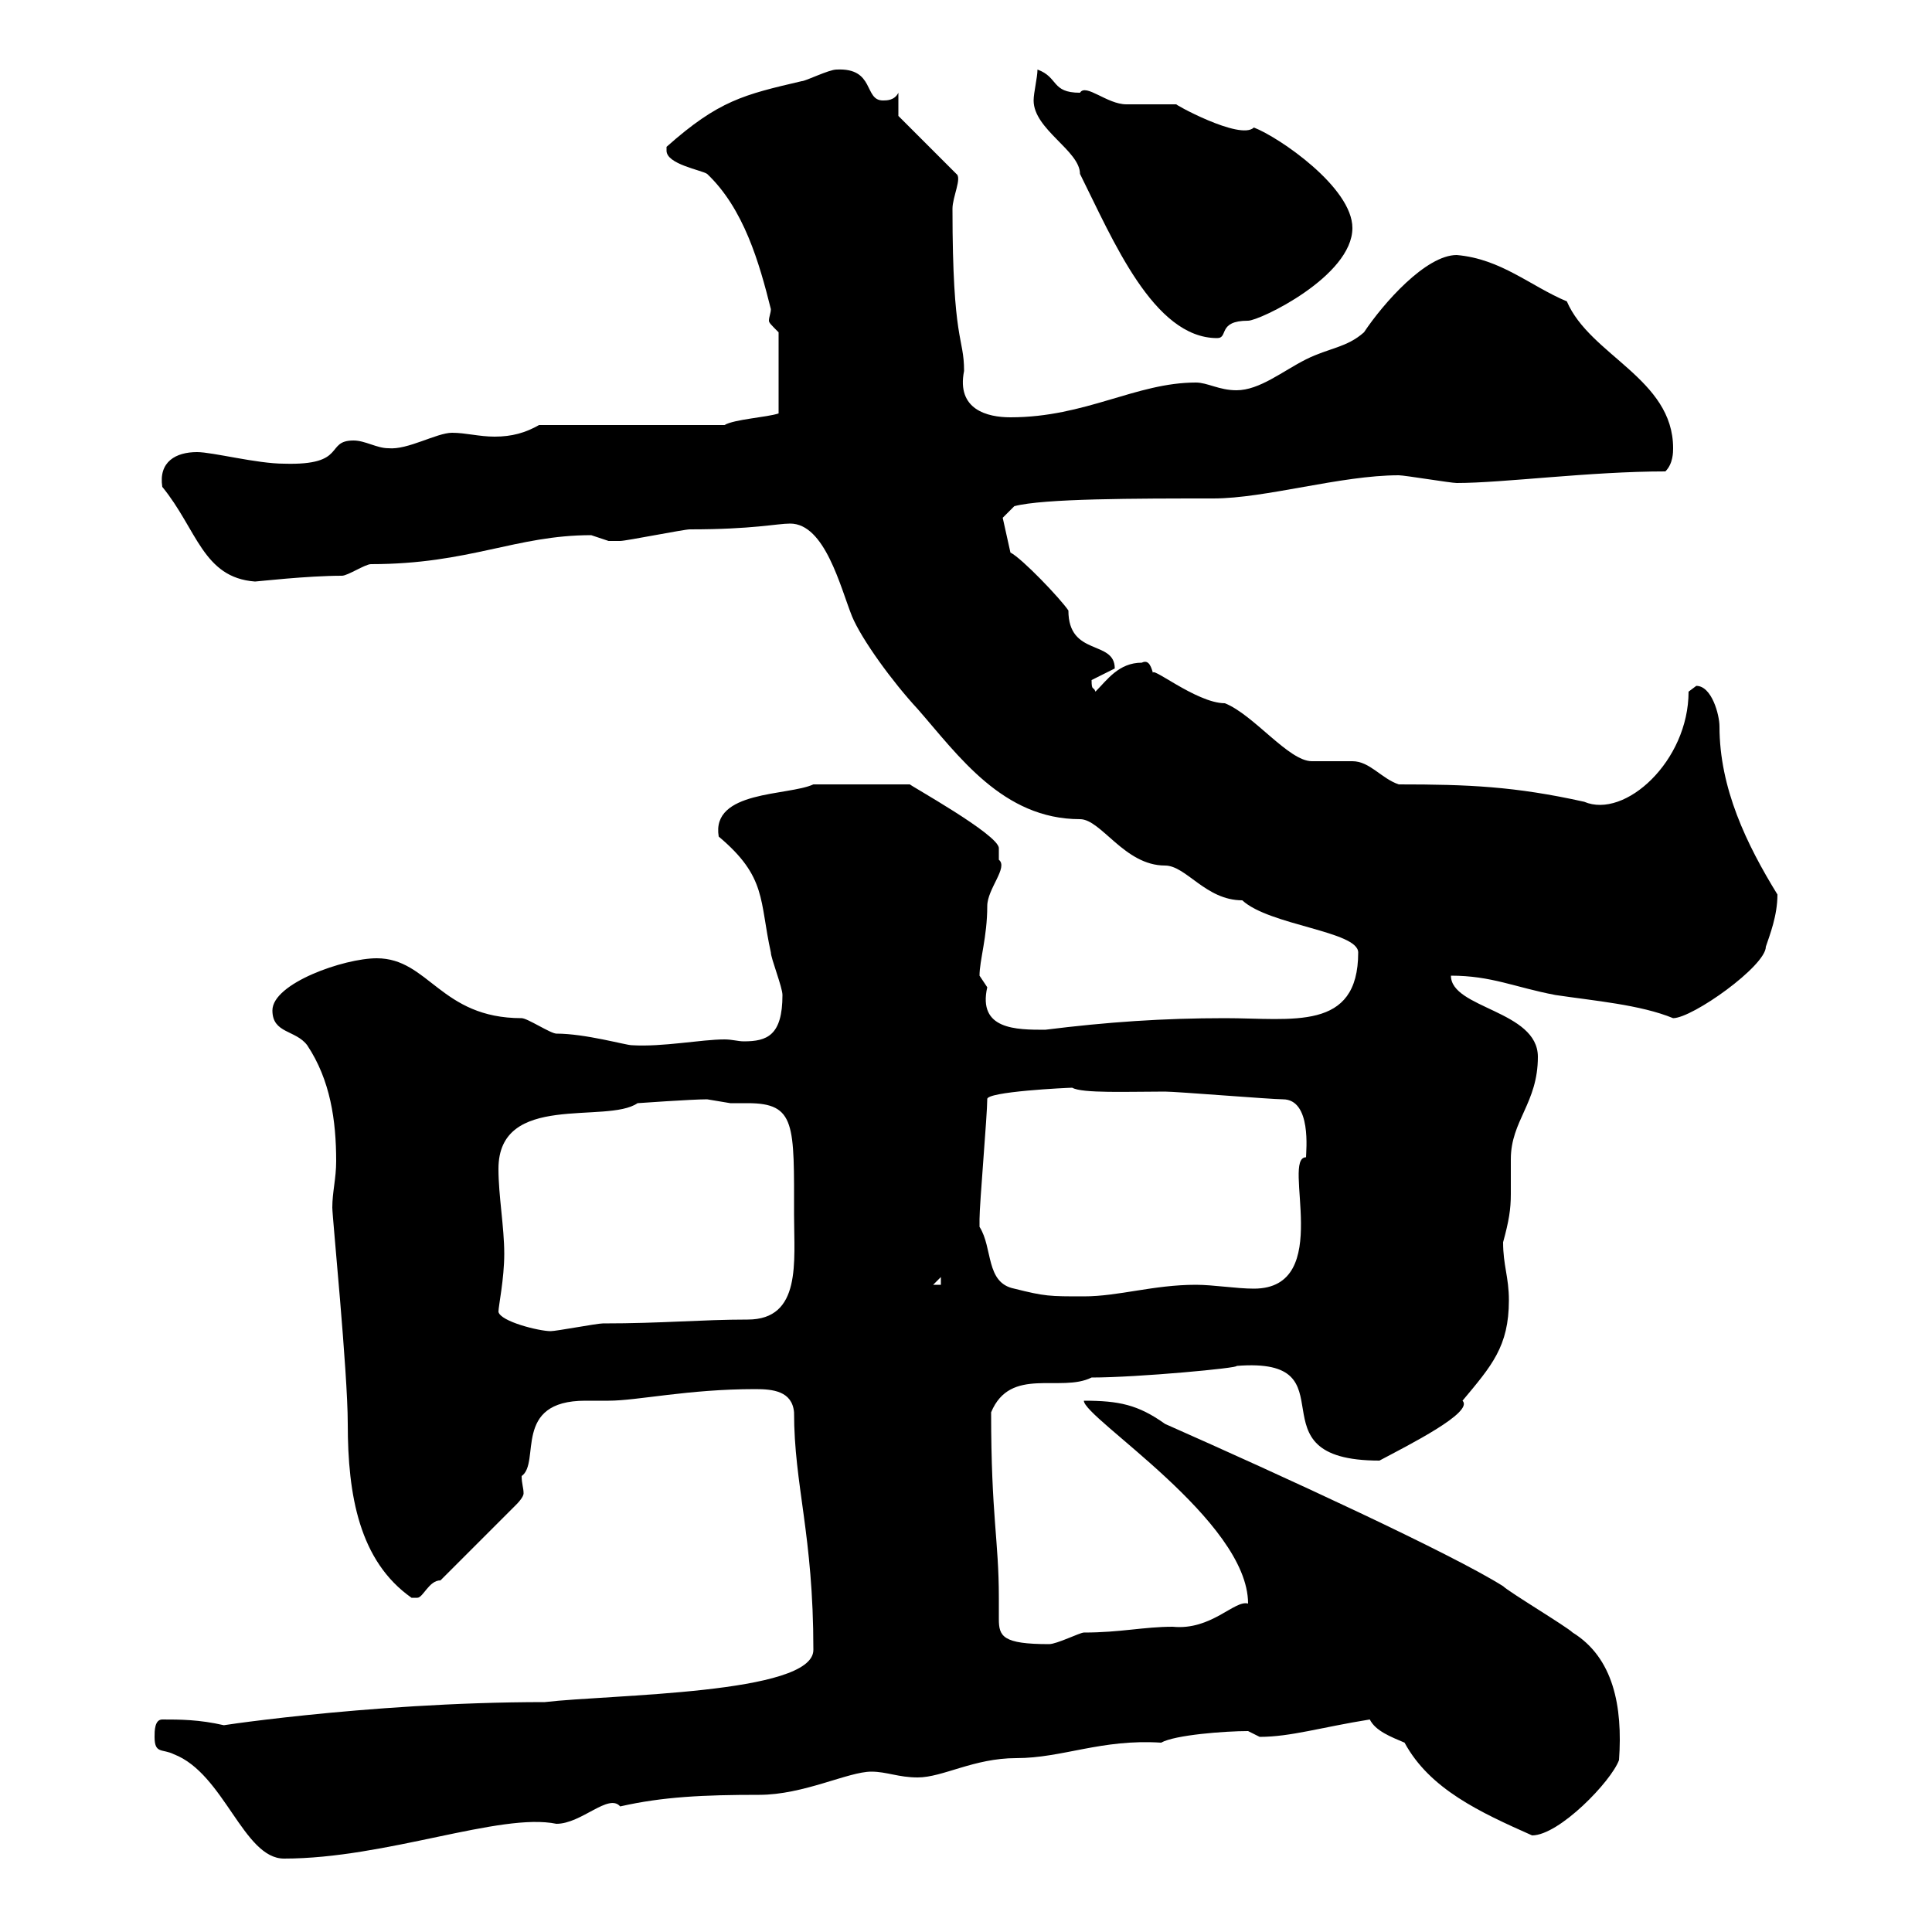 <svg xmlns="http://www.w3.org/2000/svg" xmlns:xlink="http://www.w3.org/1999/xlink" width="300" height="300"><path d="M24 269.70C24 272.40 25.20 271.50 27 272.40C34.80 275.40 37.80 288.60 44.10 288.60C60 288.60 77.70 281.40 86.40 283.20C90.30 283.20 94.50 278.40 96.30 280.50C102.90 279 109.20 278.70 117.90 278.70C124.80 278.70 131.70 275.10 135.30 275.10C137.70 275.10 139.50 276 142.50 276C146.40 276 151.20 273 157.80 273C165 273 171 270 180.30 270.60C182.40 269.40 190.20 268.80 193.80 268.80C193.80 268.80 195.60 269.70 195.60 269.70C200.40 269.70 205.20 268.20 212.70 267C213.60 268.80 216 269.70 218.10 270.60C222 277.80 229.80 281.40 237.90 285C242.10 285 250.20 276.60 251.40 273.30C252 264.90 250.50 257.40 244.20 253.50C243.30 252.60 234.30 247.20 233.40 246.30C225.30 241.20 199.20 229.20 180.90 221.10C176.70 218.10 173.70 217.50 168.30 217.50C168.30 220.20 193.80 236.10 193.80 249C191.70 248.40 188.10 253.20 182.10 252.60C177.60 252.60 174 253.50 168.30 253.50C167.70 253.50 164.10 255.30 162.90 255.30C155.70 255.30 155.10 254.10 155.10 251.40C155.10 250.50 155.10 249.60 155.10 248.10C155.10 239.10 153.90 235.50 153.90 219.30C156.90 212.10 164.70 216.30 169.50 213.90C176.70 213.90 192.60 212.40 192 212.10C210.60 210.60 193.50 226.80 214.20 226.80C218.70 224.40 228.90 219.30 227.10 217.50C231.60 212.10 234.30 209.10 234.30 201.90C234.30 198.30 233.40 196.50 233.40 192.90C234.30 189.60 234.60 187.80 234.60 185.40C234.60 183.60 234.60 181.80 234.60 180C234.60 174 238.80 171.30 238.80 164.10C238.80 156.90 225.30 156.60 225.30 151.50C231.60 151.50 235.20 153.30 241.50 154.50C247.50 155.40 254.70 156 259.80 158.10C262.80 158.10 274.20 150 274.20 147C274.80 145.20 276 142.20 276 138.90C271.20 131.10 267 122.40 267 112.80C267 111 265.80 106.50 263.40 106.50C263.40 106.50 262.20 107.40 262.20 107.40C262.20 118.20 252.30 127.20 246 124.50C235.20 122.10 228 121.80 217.20 121.80C214.50 120.90 212.70 118.20 210 118.20C209.10 118.20 204.60 118.20 203.70 118.20C200.10 118.20 194.70 111 190.20 109.20C185.70 109.20 178.20 102.90 179.10 104.70C178.80 103.80 178.50 102.30 177.30 102.90C173.70 102.90 171.90 105.60 170.10 107.40C169.80 106.50 169.50 107.40 169.50 105.60L173.10 103.80C173.10 99.30 165.90 102 165.90 94.80C164.70 93 158.70 86.70 156.90 85.80L155.70 80.40L157.50 78.60C162 77.40 176.40 77.40 188.40 77.40C196.50 77.40 208.20 73.80 217.20 73.80C218.10 73.80 225.30 75 226.20 75C233.40 75 246.90 73.20 258.60 73.20C259.80 72 259.80 70.20 259.80 69.60C259.80 58.80 246.90 55.20 243.30 46.80C237.60 44.40 233.10 40.20 226.20 39.60C221.40 39.60 214.80 47.10 211.80 51.60C209.10 54 206.40 54 202.80 55.80C199.20 57.60 195.60 60.60 192 60.60C189.30 60.60 187.50 59.40 185.70 59.40C176.40 59.40 168.60 64.80 156.90 64.80C153.30 64.80 148.50 63.60 149.70 57.60C149.70 52.20 147.90 53.40 147.90 32.40C147.90 30.60 149.40 27.60 148.50 27L139.50 18L139.50 14.40C138.90 15.60 137.70 15.60 137.10 15.60C134.10 15.60 135.90 10.50 129.90 10.80C128.70 10.80 125.10 12.60 124.50 12.60C115.50 14.70 111.60 15.60 103.50 22.80C103.50 23.10 103.50 23.10 103.50 23.40C103.50 25.50 108.90 26.40 109.80 27C115.50 32.40 117.90 40.80 119.70 48C119.70 48.60 119.40 49.20 119.40 49.80C119.40 50.10 119.70 50.40 120.90 51.60L120.90 64.20C119.10 64.80 114 65.10 112.50 66L83.70 66C81.60 67.20 79.50 67.80 76.80 67.80C74.40 67.80 72.30 67.20 70.20 67.20C67.80 67.20 63.30 69.90 60.30 69.60C58.50 69.60 56.70 68.40 54.90 68.40C50.40 68.40 54 72.30 44.10 72C39.90 72 33 70.20 30.60 70.20C27.30 70.20 24.60 71.70 25.20 75.60C30.60 82.20 31.50 89.70 39.60 90.30C39.90 90.30 47.70 89.40 53.10 89.40C54 89.40 56.70 87.60 57.60 87.60C72.90 87.60 80.10 83.10 91.80 83.10C91.80 83.10 94.50 84 94.50 84C94.80 84 95.70 84 96.30 84C97.20 84 106.20 82.20 107.10 82.20C117 82.20 120.60 81.30 122.70 81.30C128.10 81.30 130.50 91.20 132.30 95.70C133.80 99.30 138.60 105.90 142.50 110.10C148.80 117.30 155.70 127.20 167.70 127.20C171 127.20 174.60 134.40 180.90 134.40C184.20 134.40 187.20 139.80 192.90 139.80C197.10 143.70 210.90 144.60 210.90 147.90C210.90 160.20 200.70 158.10 190.20 158.10C180.60 158.10 171.90 158.70 162.30 159.90C157.80 159.90 151.80 159.90 153.30 153.30C153.30 153.30 152.10 151.50 152.10 151.50C152.10 149.10 153.30 145.50 153.30 140.70C153.30 138 156.60 134.70 155.10 133.50C155.10 132.90 155.10 132 155.10 131.70C155.10 129.60 141 121.80 141.30 121.80L126.30 121.80C122.40 123.60 110.40 122.70 111.60 129.90C119.10 136.20 117.90 139.80 119.70 147.90C119.70 148.80 121.50 153.30 121.50 154.50C121.50 160.80 119.10 161.70 115.50 161.70C114.60 161.70 113.70 161.40 112.50 161.40C108.90 161.40 102.90 162.60 98.10 162.30C97.20 162.30 90.90 160.50 86.40 160.50C85.50 160.50 81.90 158.10 81 158.10C68.40 158.10 66.60 148.80 58.50 148.80C53.40 148.80 42.30 152.70 42.30 156.90C42.30 160.50 45.90 159.90 47.70 162.30C51.30 167.70 52.20 174 52.20 180.30C52.20 183 51.60 185.10 51.60 187.50C51.60 189 54 213 54 221.10C54 232.20 55.80 242.40 63.90 248.10C63.90 248.10 63.90 248.10 64.80 248.10C65.70 248.10 66.60 245.40 68.40 245.40L80.10 233.70C81 232.80 81.30 232.20 81.30 231.90C81.30 231 81 230.40 81 229.20C84 227.10 79.50 217.50 90.90 217.50C92.40 217.50 93.60 217.50 94.50 217.50C99 217.50 106.80 215.70 117.30 215.70C120 215.70 123 216 123.30 219.30C123.30 230.70 126.30 238.20 126.30 256.20C126.30 263.10 94.80 263.10 84.60 264.30C56.40 264.30 30.60 268.50 34.80 267.90C30.90 267 27.90 267 25.20 267C24 267 24 268.80 24 269.70ZM77.40 203.70C77.40 202.80 78.30 198.60 78.30 194.70C78.30 190.50 77.40 185.70 77.40 181.50C77.40 169.50 94.20 174.60 99 171.30C99 171.30 107.40 170.70 109.80 170.70C109.80 170.70 113.40 171.30 113.40 171.30C114 171.30 114.60 171.30 116.10 171.30C123.60 171.30 123.30 174.60 123.30 188.70C123.30 195.90 124.50 204.90 116.10 204.90C108.90 204.90 102.90 205.50 93.60 205.50C92.70 205.50 86.40 206.70 85.50 206.70C83.70 206.70 77.70 205.20 77.40 203.70ZM152.10 190.50C152.10 190.50 152.10 189.30 152.10 189.30C152.10 186.90 153.30 173.10 153.30 170.70C153 169.50 165.90 168.90 166.50 168.90C168 169.80 175.20 169.50 180.90 169.50C182.70 169.50 197.40 170.70 199.20 170.70C203.70 170.70 202.80 178.80 202.80 179.70C198.90 179.70 207.30 200.10 194.70 200.10C192 200.10 188.40 199.50 185.70 199.50C179.10 199.50 173.70 201.30 168.30 201.30C162.90 201.30 162.30 201.30 157.50 200.10C153 199.20 154.20 193.80 152.10 190.50ZM146.10 198.30L146.10 199.50L144.90 199.50ZM160.50 15.60C160.50 20.10 167.70 23.40 167.70 27C172.80 37.20 179.10 52.50 189 52.50C190.80 52.50 189 49.80 193.80 49.80C195.60 49.80 210 42.90 210 35.40C210 29.10 198.60 21.30 194.70 19.80C192.60 21.90 181.80 15.90 182.70 16.20C182.10 16.20 175.50 16.20 174.90 16.20C171.90 16.20 168.60 12.90 167.70 14.40C163.20 14.40 164.40 12 161.10 10.80C161.10 12 160.50 14.40 160.50 15.60Z"/></svg>